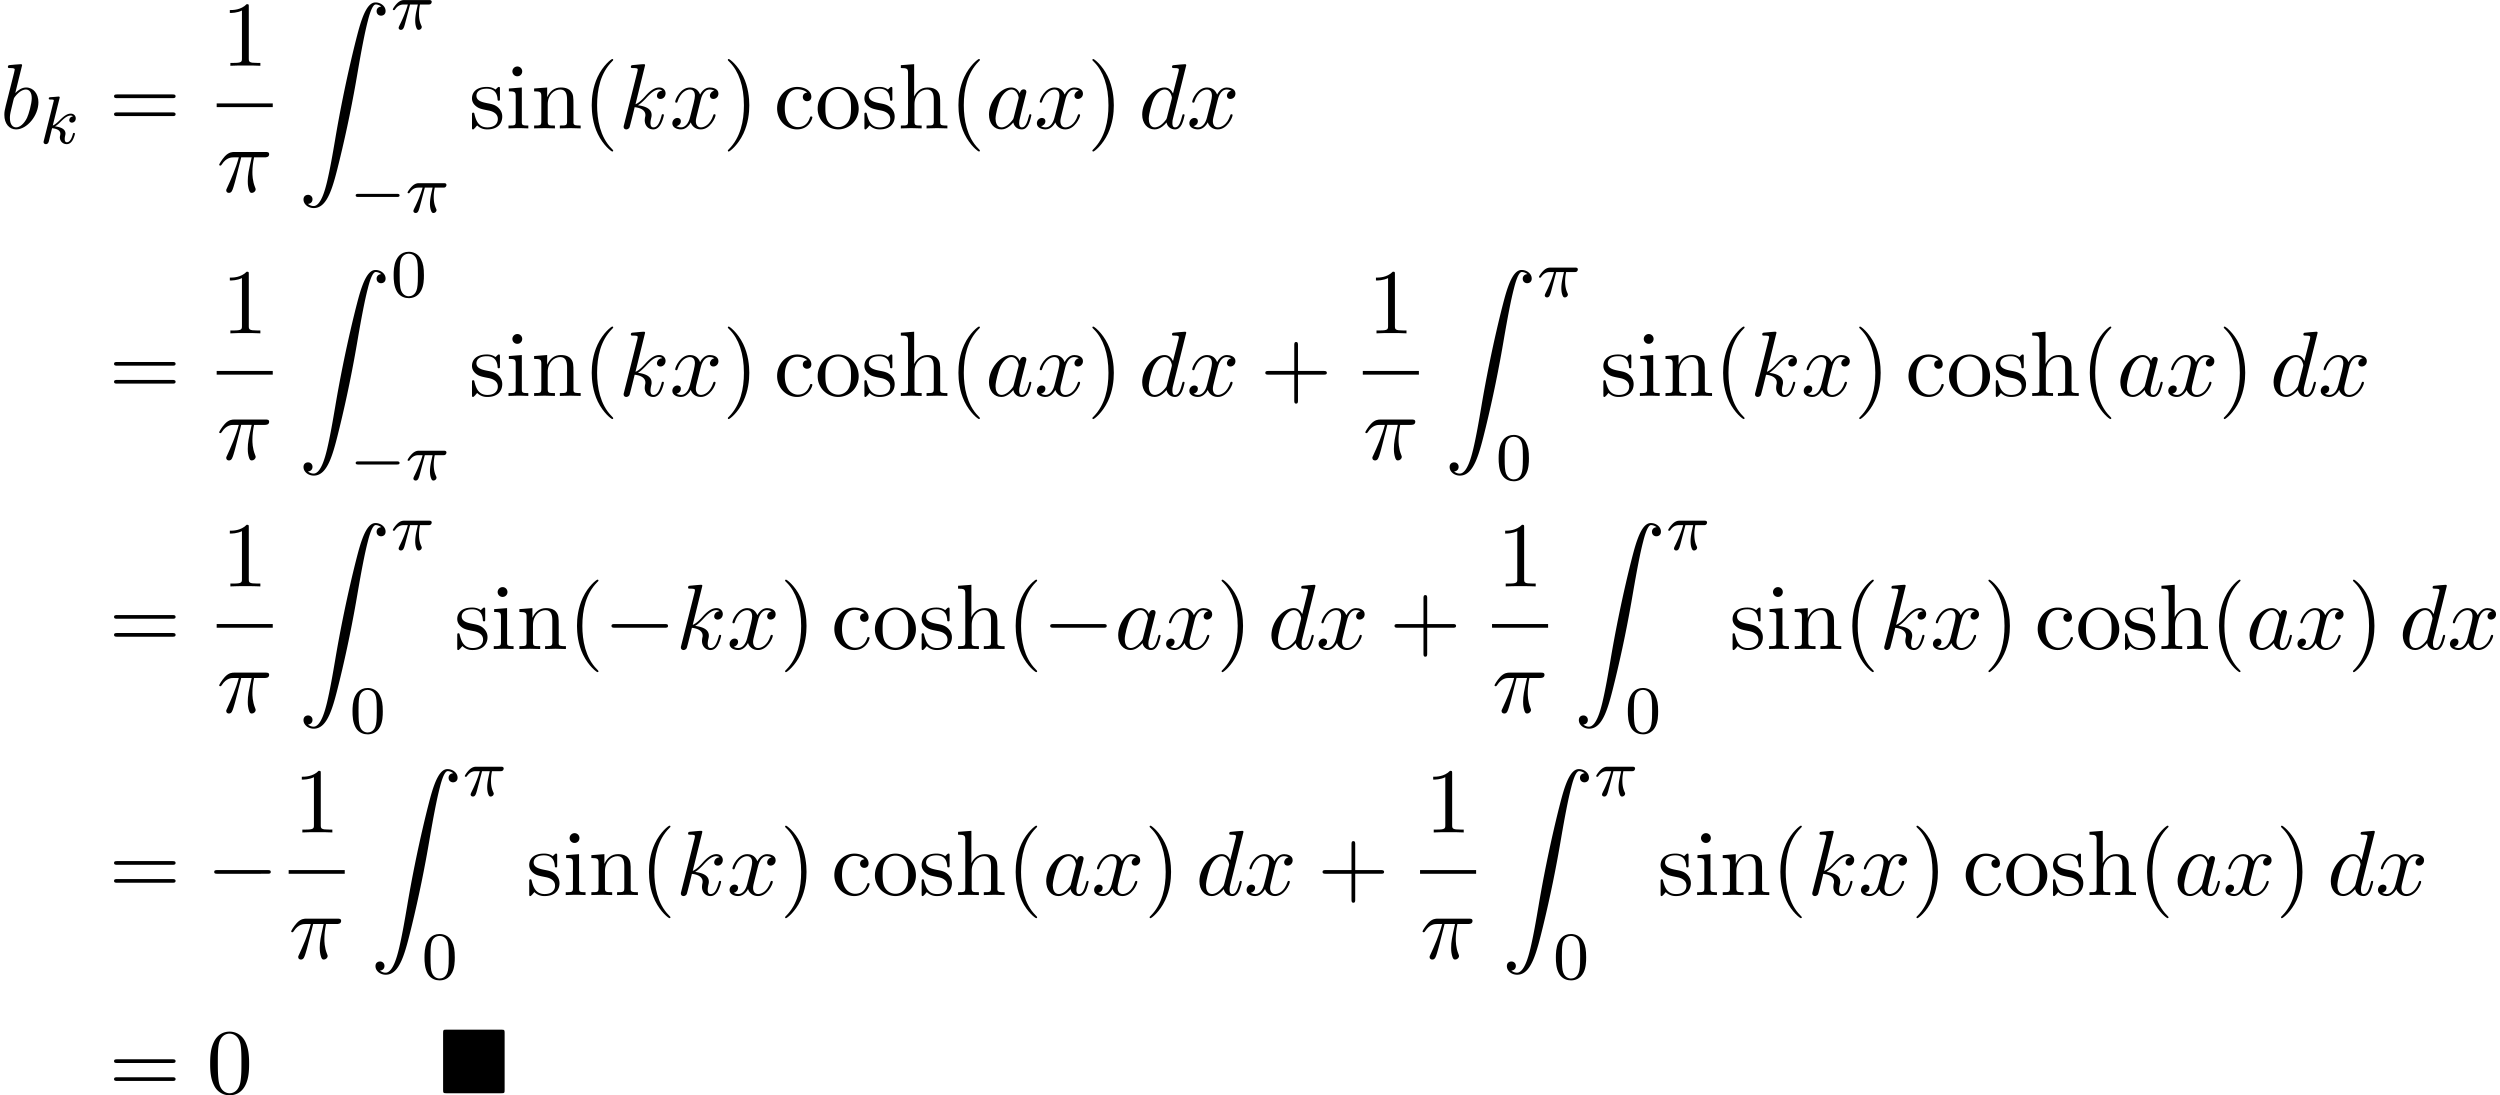 <svg xmlns="http://www.w3.org/2000/svg" xmlns:xlink="http://www.w3.org/1999/xlink" width="493" height="216" viewBox="1872.02 1483.206 294.695 129.116"><defs><path id="g0-4" d="M7.865-7.113c0-.338-.032-.382-.381-.382H.993c-.338 0-.382.033-.382.382v6.72c0 .35.033.393.393.393h6.469c.36 0 .392-.033.392-.382z"/><path id="g6-48" d="M3.897-2.542c0-.853-.087-1.371-.35-1.881-.351-.702-.997-.877-1.435-.877-1.004 0-1.37.75-1.482.972-.287.582-.303 1.371-.303 1.786 0 .526.024 1.33.406 1.968.367.59.957.741 1.38.741.382 0 1.067-.12 1.466-.908.294-.574.318-1.283.318-1.801M2.112-.056c-.27 0-.82-.127-.988-.964-.088-.454-.088-1.204-.088-1.618 0-.55 0-1.108.088-1.546.167-.813.789-.893.988-.893.271 0 .821.136.98.86.096.44.096 1.037.096 1.579 0 .47 0 1.187-.096 1.634-.167.837-.717.948-.98.948"/><path id="g4-25" d="M2.264-2.91h.916c-.167.726-.31 1.316-.31 1.906 0 .056 0 .398.087.685.104.335.183.399.327.399.175 0 .358-.152.358-.343 0-.056-.008-.072-.04-.143-.167-.367-.286-.75-.286-1.403 0-.184 0-.518.12-1.1H4.4c.127 0 .215 0 .294-.064a.35.35 0 0 0 .12-.239c0-.223-.2-.223-.335-.223H1.602c-.167 0-.47 0-.86.382-.288.287-.51.654-.51.71 0 .072.055.095.119.095.08 0 .095-.023.143-.087.39-.574.86-.574 1.044-.574h.463c-.232.845-.654 1.81-.949 2.39-.056.12-.135.28-.135.352 0 .167.135.247.263.247.302 0 .382-.303.55-.957z"/><path id="g4-107" d="M2.327-5.292a1 1 0 0 0 .032-.128c0-.04-.032-.111-.127-.111-.032 0-.28.024-.463.04l-.446.031c-.175.016-.255.024-.255.168 0 .111.112.111.207.111.383 0 .383.048.383.12 0 .024 0 .04-.04.183L.486-.343c-.032.12-.032.168-.032.176 0 .135.112.247.263.247.271 0 .335-.255.367-.367.08-.335.287-1.18.375-1.514.438.048.972.199.972.653 0 .04 0 .08-.016.16-.024.103-.04.215-.04.255 0 .47.35.813.813.813.335 0 .542-.247.646-.399.19-.295.318-.773.318-.82 0-.08-.063-.104-.12-.104-.095 0-.11.047-.143.19-.103.376-.31.91-.685.91-.207 0-.255-.176-.255-.391 0-.104.008-.2.048-.383.008-.031.04-.159.04-.247 0-.653-.821-.797-1.228-.852.295-.176.566-.447.662-.55.438-.43.797-.726 1.18-.726.103 0 .199.024.262.104-.43.056-.43.43-.43.438 0 .176.135.295.31.295.216 0 .455-.175.455-.502 0-.27-.191-.558-.59-.558-.462 0-.876.35-1.33.805-.463.454-.662.542-.79.598z"/><path id="g1-90" d="M1.135 23.75c.349-.023.534-.263.534-.535a.51.51 0 0 0-.524-.535c-.261 0-.534.164-.534.545 0 .557.545 1.015 1.21 1.015 1.659 0 2.28-2.553 3.055-5.716.84-3.448 1.55-6.928 2.139-10.43.403-2.323.807-4.505 1.178-5.912.13-.535.502-1.942.927-1.942.338 0 .61.207.655.25-.36.023-.546.263-.546.535 0 .36.273.535.524.535.262 0 .534-.164.534-.545C10.287.425 9.698 0 9.098 0c-.829 0-1.44 1.19-2.04 3.415-.033.12-1.516 5.596-2.716 12.73-.284 1.67-.6 3.491-.96 5.008C3.185 21.949 2.684 24 1.8 24c-.393 0-.655-.25-.665-.25"/><path id="g3-0" d="M7.19-2.51c.185 0 .38 0 .38-.217s-.195-.218-.38-.218H1.286c-.185 0-.382 0-.382.218s.197.218.382.218z"/><path id="g2-0" d="M5.571-1.81c.128 0 .303 0 .303-.183s-.175-.183-.303-.183H1.004c-.127 0-.303 0-.303.183s.176.184.303.184z"/><path id="g5-25" d="M2.89-4.07h1.234c-.36 1.615-.459 2.085-.459 2.815 0 .164 0 .459.088.83.109.48.229.545.392.545.219 0 .448-.196.448-.415 0-.065 0-.087-.066-.24-.316-.785-.316-1.494-.316-1.8 0-.578.076-1.167.196-1.734h1.244c.142 0 .534 0 .534-.371 0-.262-.229-.262-.436-.262H2.095c-.24 0-.655 0-1.135.513-.382.425-.665.927-.665.982 0 .01 0 .109.13.109.088 0 .11-.044.175-.131.535-.84 1.167-.84 1.385-.84h.622C2.258-2.75 1.67-1.43 1.211-.436c-.087.163-.087.185-.087.261 0 .208.174.295.316.295.327 0 .415-.305.545-.71.153-.5.153-.523.295-1.068z"/><path id="g5-97" d="M4.07-4.124c-.197-.403-.514-.698-1.005-.698C1.79-4.822.436-3.218.436-1.625.436-.6 1.036.12 1.887.12c.218 0 .764-.044 1.418-.818.088.458.47.818.993.818.382 0 .633-.25.807-.6.186-.393.328-1.058.328-1.08 0-.11-.098-.11-.131-.11-.11 0-.12.045-.153.197-.185.71-.382 1.353-.829 1.353-.295 0-.327-.284-.327-.502 0-.24.022-.327.142-.807.12-.458.141-.567.24-.982l.392-1.527c.077-.306.077-.327.077-.371 0-.186-.131-.295-.317-.295-.262 0-.425.24-.458.48m-.71 2.826c-.055.196-.055.218-.218.403-.48.6-.927.775-1.233.775-.545 0-.698-.6-.698-1.025 0-.546.349-1.888.6-2.39.338-.643.829-1.047 1.265-1.047.71 0 .862.895.862.96s-.022.131-.033.186z"/><path id="g5-98" d="M2.607-7.45c0-.012 0-.12-.142-.12-.25 0-1.047.086-1.33.108-.088.011-.208.022-.208.218 0 .131.098.131.262.131.524 0 .546.077.546.186 0 .076-.099.447-.153.676L.687-2.695c-.13.546-.174.72-.174 1.102C.513-.556 1.09.12 1.898.12c1.287 0 2.63-1.625 2.63-3.196 0-.993-.579-1.746-1.452-1.746-.501 0-.949.317-1.276.655zM1.582-3.328c.065-.24.065-.262.163-.382.535-.71 1.026-.873 1.31-.873.392 0 .687.327.687 1.026 0 .643-.36 1.898-.557 2.312-.36.731-.861 1.124-1.287 1.124-.37 0-.73-.295-.73-1.102 0-.207 0-.414.174-1.102z"/><path id="g5-100" d="M5.63-7.45c0-.012 0-.12-.143-.12-.163 0-1.2.097-1.385.12-.087.01-.153.065-.153.206 0 .131.098.131.262.131.524 0 .545.077.545.186l-.032.218-.655 2.585c-.196-.403-.513-.698-1.004-.698C1.79-4.822.436-3.218.436-1.625.436-.6 1.036.12 1.887.12c.218 0 .764-.044 1.418-.818.088.458.47.818.993.818.382 0 .633-.25.807-.6.186-.393.328-1.058.328-1.08 0-.11-.098-.11-.131-.11-.11 0-.12.045-.153.197-.185.71-.382 1.353-.829 1.353-.295 0-.327-.284-.327-.502 0-.262.022-.338.065-.523zM3.36-1.299c-.055.196-.055.218-.218.403-.48.6-.927.775-1.233.775-.545 0-.698-.6-.698-1.025 0-.546.349-1.888.6-2.39.338-.643.829-1.047 1.265-1.047.71 0 .862.895.862.96s-.022.131-.033.186z"/><path id="g5-107" d="M3.13-7.45c0-.012 0-.12-.14-.12-.252 0-1.048.086-1.332.108-.087.011-.207.022-.207.218 0 .131.098.131.262.131.523 0 .545.077.545.186l-.033.218L.644-.425C.6-.273.6-.251.6-.185.6.065.818.12.916.12a.45.45 0 0 0 .371-.23c.055-.097.546-2.115.611-2.388.371.033 1.266.207 1.266.927 0 .076 0 .12-.033.23a2.4 2.4 0 0 0-.044.381c0 .644.437 1.08 1.004 1.08.327 0 .622-.175.862-.578.272-.48.392-1.08.392-1.102 0-.11-.098-.11-.13-.11-.11 0-.12.045-.153.197-.218.797-.47 1.353-.95 1.353-.207 0-.348-.12-.348-.513 0-.185.043-.436.087-.61.044-.186.044-.23.044-.339 0-.709-.688-1.025-1.615-1.145.338-.197.687-.546.938-.808.524-.578 1.026-1.047 1.56-1.047.066 0 .077 0 .098.011.131.022.142.022.23.087.021.011.021.022.043.044a.617.617 0 0 0-.622.59c0 .174.12.38.415.38.283 0 .6-.24.6-.665 0-.327-.251-.687-.742-.687-.305 0-.807.087-1.593.96-.37.415-.796.851-1.21 1.015z"/><path id="g5-120" d="M3.644-3.295c.065-.283.316-1.287 1.08-1.287.054 0 .316 0 .545.142-.305.055-.524.327-.524.59 0 .174.12.38.415.38.24 0 .59-.195.59-.632 0-.567-.645-.72-1.015-.72-.633 0-1.015.578-1.146.83-.273-.72-.862-.83-1.178-.83-1.135 0-1.756 1.407-1.756 1.68 0 .11.109.11.13.11.088 0 .12-.023.142-.12.371-1.157 1.091-1.43 1.462-1.43.207 0 .59.098.59.731 0 .338-.186 1.07-.59 2.596C2.215-.578 1.833-.12 1.353-.12c-.066 0-.317 0-.546-.142.273-.054.513-.283.513-.589 0-.294-.24-.382-.404-.382-.327 0-.6.284-.6.633 0 .502.546.72 1.026.72.72 0 1.113-.764 1.145-.83.131.405.524.83 1.178.83 1.124 0 1.746-1.407 1.746-1.68 0-.11-.098-.11-.131-.11-.098 0-.12.045-.142.12-.36 1.168-1.102 1.43-1.45 1.43-.426 0-.6-.35-.6-.72 0-.24.065-.48.185-.96z"/><path id="g7-40" d="M3.61 2.618c0-.033 0-.054-.185-.24-1.363-1.374-1.712-3.436-1.712-5.105 0-1.898.414-3.797 1.756-5.16.142-.131.142-.153.142-.186 0-.076-.044-.109-.11-.109-.108 0-1.09.742-1.734 2.127-.556 1.2-.687 2.411-.687 3.328 0 .85.12 2.17.72 3.403.655 1.342 1.593 2.051 1.702 2.051.065 0 .109-.032.109-.109"/><path id="g7-41" d="M3.153-2.727c0-.851-.12-2.171-.72-3.404C1.778-7.473.84-8.18.73-8.18c-.066 0-.11.043-.11.108 0 .033 0 .055.208.251C1.9-6.742 2.52-5.007 2.52-2.727c0 1.865-.404 3.785-1.756 5.16-.142.13-.142.152-.142.185 0 .066.043.11.109.11.109 0 1.09-.743 1.734-2.128.557-1.2.688-2.41.688-3.327"/><path id="g7-43" d="M4.462-2.51h3.043c.153 0 .36 0 .36-.217s-.207-.218-.36-.218H4.462V-6c0-.153 0-.36-.218-.36s-.219.207-.219.36v3.055H.971c-.153 0-.36 0-.36.218s.207.218.36.218h3.054V.545c0 .153 0 .36.219.36s.218-.207.218-.36z"/><path id="g7-48" d="M5.018-3.49c0-.874-.054-1.746-.436-2.554C4.08-7.09 3.185-7.265 2.727-7.265c-.654 0-1.45.283-1.898 1.298C.48-5.215.425-4.364.425-3.491c0 .818.044 1.8.491 2.63A2 2 0 0 0 2.716.24c.59 0 1.419-.23 1.899-1.265.349-.753.403-1.604.403-2.466M2.716 0c-.425 0-1.069-.273-1.265-1.32-.12-.655-.12-1.658-.12-2.302 0-.698 0-1.418.087-2.007.207-1.298 1.026-1.396 1.298-1.396.36 0 1.08.196 1.288 1.276.109.61.109 1.44.109 2.127 0 .818 0 1.56-.12 2.258C3.829-.327 3.207 0 2.716 0"/><path id="g7-49" d="M3.207-6.982c0-.262 0-.283-.25-.283-.677.698-1.637.698-1.986.698v.338c.218 0 .862 0 1.429-.284v5.651c0 .393-.033.524-1.015.524h-.349V0c.382-.033 1.331-.033 1.768-.033s1.385 0 1.767.033v-.338h-.35c-.981 0-1.014-.12-1.014-.524z"/><path id="g7-61" d="M7.495-3.567c.163 0 .37 0 .37-.218s-.207-.219-.36-.219H.971c-.153 0-.36 0-.36.219s.207.218.37.218zm.01 2.116c.153 0 .36 0 .36-.218s-.207-.218-.37-.218H.982c-.164 0-.371 0-.371.218s.207.218.36.218z"/><path id="g7-99" d="M1.276-2.378c0-1.778.895-2.237 1.473-2.237.098 0 .786.011 1.167.404-.447.033-.512.36-.512.502a.48.48 0 0 0 .501.502c.284 0 .502-.186.502-.513 0-.742-.829-1.167-1.669-1.167-1.363 0-2.367 1.178-2.367 2.53C.37-.96 1.45.12 2.716.12c1.462 0 1.811-1.31 1.811-1.418s-.109-.11-.142-.11c-.098 0-.12.044-.141.11C3.927-.284 3.218-.153 2.814-.153c-.578 0-1.538-.469-1.538-2.225"/><path id="g7-104" d="M1.2-.83c0 .492-.12.492-.85.492V0c.38-.01.937-.033 1.232-.033.283 0 .85.022 1.222.033v-.338c-.731 0-.851 0-.851-.491v-2.007c0-1.135.774-1.746 1.472-1.746.688 0 .808.59.808 1.211v2.542c0 .49-.12.49-.851.49V0c.382-.01.938-.033 1.233-.033.283 0 .85.022 1.221.033v-.338c-.567 0-.84 0-.85-.327V-2.75c0-.938 0-1.276-.339-1.67-.152-.185-.512-.403-1.145-.403-.917 0-1.397.655-1.582 1.07v-3.819l-1.57.12v.338c.763 0 .85.077.85.611z"/><path id="g7-105" d="m1.93-4.822-1.526.12v.338c.709 0 .807.066.807.6v2.935c0 .49-.12.49-.851.49V0c.35-.01.938-.033 1.2-.033.382 0 .764.022 1.135.033v-.338c-.72 0-.764-.055-.764-.48zm.045-1.898a.57.57 0 0 0-.579-.578.59.59 0 0 0-.578.578c0 .295.24.578.578.578a.57.57 0 0 0 .579-.578"/><path id="g7-110" d="M1.2-3.753v2.924c0 .49-.12.49-.85.49V0c.38-.01.937-.033 1.232-.033.283 0 .85.022 1.222.033v-.338c-.731 0-.851 0-.851-.491v-2.007c0-1.135.774-1.746 1.472-1.746.688 0 .808.59.808 1.211v2.542c0 .49-.12.49-.851.49V0c.382-.01.938-.033 1.233-.033.283 0 .85.022 1.221.033v-.338c-.567 0-.84 0-.85-.327V-2.75c0-.938 0-1.276-.339-1.67-.152-.185-.512-.403-1.145-.403-.797 0-1.31.47-1.615 1.146v-1.146l-1.538.12v.338c.764 0 .851.077.851.611"/><path id="g7-111" d="M5.138-2.335c0-1.396-1.09-2.552-2.41-2.552-1.364 0-2.423 1.189-2.423 2.552A2.435 2.435 0 0 0 2.716.12a2.43 2.43 0 0 0 2.422-2.455M2.728-.153c-.47 0-.95-.229-1.244-.73-.273-.48-.273-1.146-.273-1.539 0-.425 0-1.014.262-1.494a1.46 1.46 0 0 1 1.243-.731c.48 0 .95.24 1.233.709s.284 1.102.284 1.516c0 .393 0 .982-.24 1.462-.24.49-.72.807-1.266.807"/><path id="g7-115" d="M2.27-2.116c.24.043 1.134.218 1.134 1.003 0 .557-.382.993-1.233.993C1.255-.12.86-.742.655-1.67.622-1.81.61-1.854.502-1.854c-.142 0-.142.077-.142.273v1.44C.36.044.36.12.48.12.535.12.545.11.753-.098.775-.12.775-.142.97-.35c.48.458.97.469 1.2.469 1.254 0 1.756-.73 1.756-1.516 0-.579-.327-.906-.458-1.037-.36-.349-.785-.436-1.244-.523-.61-.12-1.341-.262-1.341-.895 0-.382.283-.829 1.221-.829 1.2 0 1.255.982 1.277 1.32.01.098.109.098.13.098.143 0 .143-.054.143-.262v-1.101c0-.186 0-.262-.12-.262-.055 0-.077 0-.219.13a1.4 1.4 0 0 1-.185.175c-.415-.305-.862-.305-1.026-.305-1.33 0-1.745.73-1.745 1.342 0 .381.175.687.47.927.348.283.654.349 1.44.502"/></defs><g id="page1"><use xlink:href="#g5-98" x="1872.02" y="1498.341"/><use xlink:href="#g4-107" x="1876.702" y="1500.118"/><use xlink:href="#g7-61" x="1884.852" y="1498.341"/><use xlink:href="#g7-49" x="1898.14" y="1490.961"/><path d="M1897.562 1495.396h6.61v.436h-6.61z"/><use xlink:href="#g5-25" x="1897.562" y="1505.824"/><use xlink:href="#g1-90" x="1907.186" y="1483.493"/><use xlink:href="#g4-25" x="1918.095" y="1486.647"/><use xlink:href="#g2-0" x="1913.246" y="1508.233"/><use xlink:href="#g4-25" x="1919.833" y="1508.233"/><use xlink:href="#g7-115" x="1927.298" y="1498.341"/><use xlink:href="#g7-105" x="1931.601" y="1498.341"/><use xlink:href="#g7-110" x="1934.631" y="1498.341"/><use xlink:href="#g7-40" x="1940.692" y="1498.341"/><use xlink:href="#g5-107" x="1944.934" y="1498.341"/><use xlink:href="#g5-120" x="1950.957" y="1498.341"/><use xlink:href="#g7-41" x="1957.192" y="1498.341"/><use xlink:href="#g7-99" x="1963.253" y="1498.341"/><use xlink:href="#g7-111" x="1968.101" y="1498.341"/><use xlink:href="#g7-115" x="1973.556" y="1498.341"/><use xlink:href="#g7-104" x="1977.859" y="1498.341"/><use xlink:href="#g7-40" x="1983.919" y="1498.341"/><use xlink:href="#g5-97" x="1988.162" y="1498.341"/><use xlink:href="#g5-120" x="1993.928" y="1498.341"/><use xlink:href="#g7-41" x="2000.163" y="1498.341"/><use xlink:href="#g5-100" x="2006.224" y="1498.341"/><use xlink:href="#g5-120" x="2011.902" y="1498.341"/><use xlink:href="#g7-61" x="1884.852" y="1529.879"/><use xlink:href="#g7-49" x="1898.14" y="1522.499"/><path d="M1897.562 1526.933h6.61v.436h-6.61z"/><use xlink:href="#g5-25" x="1897.562" y="1537.362"/><use xlink:href="#g1-90" x="1907.186" y="1515.03"/><use xlink:href="#g6-48" x="1918.095" y="1518.185"/><use xlink:href="#g2-0" x="1913.246" y="1539.771"/><use xlink:href="#g4-25" x="1919.833" y="1539.771"/><use xlink:href="#g7-115" x="1927.298" y="1529.879"/><use xlink:href="#g7-105" x="1931.601" y="1529.879"/><use xlink:href="#g7-110" x="1934.631" y="1529.879"/><use xlink:href="#g7-40" x="1940.692" y="1529.879"/><use xlink:href="#g5-107" x="1944.934" y="1529.879"/><use xlink:href="#g5-120" x="1950.957" y="1529.879"/><use xlink:href="#g7-41" x="1957.192" y="1529.879"/><use xlink:href="#g7-99" x="1963.253" y="1529.879"/><use xlink:href="#g7-111" x="1968.101" y="1529.879"/><use xlink:href="#g7-115" x="1973.556" y="1529.879"/><use xlink:href="#g7-104" x="1977.859" y="1529.879"/><use xlink:href="#g7-40" x="1983.919" y="1529.879"/><use xlink:href="#g5-97" x="1988.162" y="1529.879"/><use xlink:href="#g5-120" x="1993.928" y="1529.879"/><use xlink:href="#g7-41" x="2000.163" y="1529.879"/><use xlink:href="#g5-100" x="2006.224" y="1529.879"/><use xlink:href="#g5-120" x="2011.902" y="1529.879"/><use xlink:href="#g7-43" x="2020.561" y="1529.879"/><use xlink:href="#g7-49" x="2033.243" y="1522.499"/><path d="M2032.665 1526.933h6.61v.436h-6.61z"/><use xlink:href="#g5-25" x="2032.665" y="1537.362"/><use xlink:href="#g1-90" x="2042.289" y="1515.03"/><use xlink:href="#g4-25" x="2053.198" y="1518.185"/><use xlink:href="#g6-48" x="2048.349" y="1539.771"/><use xlink:href="#g7-115" x="2060.663" y="1529.879"/><use xlink:href="#g7-105" x="2064.966" y="1529.879"/><use xlink:href="#g7-110" x="2067.996" y="1529.879"/><use xlink:href="#g7-40" x="2074.057" y="1529.879"/><use xlink:href="#g5-107" x="2078.299" y="1529.879"/><use xlink:href="#g5-120" x="2084.322" y="1529.879"/><use xlink:href="#g7-41" x="2090.557" y="1529.879"/><use xlink:href="#g7-99" x="2096.618" y="1529.879"/><use xlink:href="#g7-111" x="2101.466" y="1529.879"/><use xlink:href="#g7-115" x="2106.921" y="1529.879"/><use xlink:href="#g7-104" x="2111.224" y="1529.879"/><use xlink:href="#g7-40" x="2117.284" y="1529.879"/><use xlink:href="#g5-97" x="2121.527" y="1529.879"/><use xlink:href="#g5-120" x="2127.293" y="1529.879"/><use xlink:href="#g7-41" x="2133.528" y="1529.879"/><use xlink:href="#g5-100" x="2139.589" y="1529.879"/><use xlink:href="#g5-120" x="2145.267" y="1529.879"/><use xlink:href="#g7-61" x="1884.852" y="1559.712"/><use xlink:href="#g7-49" x="1898.14" y="1552.332"/><path d="M1897.562 1556.766h6.61v.436h-6.61z"/><use xlink:href="#g5-25" x="1897.562" y="1567.195"/><use xlink:href="#g1-90" x="1907.186" y="1544.863"/><use xlink:href="#g4-25" x="1918.095" y="1548.018"/><use xlink:href="#g6-48" x="1913.246" y="1569.604"/><use xlink:href="#g7-115" x="1925.56" y="1559.712"/><use xlink:href="#g7-105" x="1929.863" y="1559.712"/><use xlink:href="#g7-110" x="1932.893" y="1559.712"/><use xlink:href="#g7-40" x="1938.954" y="1559.712"/><use xlink:href="#g3-0" x="1943.196" y="1559.712"/><use xlink:href="#g5-107" x="1951.681" y="1559.712"/><use xlink:href="#g5-120" x="1957.704" y="1559.712"/><use xlink:href="#g7-41" x="1963.939" y="1559.712"/><use xlink:href="#g7-99" x="1969.999" y="1559.712"/><use xlink:href="#g7-111" x="1974.848" y="1559.712"/><use xlink:href="#g7-115" x="1980.302" y="1559.712"/><use xlink:href="#g7-104" x="1984.606" y="1559.712"/><use xlink:href="#g7-40" x="1990.666" y="1559.712"/><use xlink:href="#g3-0" x="1994.909" y="1559.712"/><use xlink:href="#g5-97" x="2003.393" y="1559.712"/><use xlink:href="#g5-120" x="2009.16" y="1559.712"/><use xlink:href="#g7-41" x="2015.395" y="1559.712"/><use xlink:href="#g5-100" x="2021.455" y="1559.712"/><use xlink:href="#g5-120" x="2027.133" y="1559.712"/><use xlink:href="#g7-43" x="2035.792" y="1559.712"/><use xlink:href="#g7-49" x="2048.475" y="1552.332"/><path d="M2047.897 1556.766h6.61v.436h-6.61z"/><use xlink:href="#g5-25" x="2047.897" y="1567.195"/><use xlink:href="#g1-90" x="2057.521" y="1544.863"/><use xlink:href="#g4-25" x="2068.43" y="1548.018"/><use xlink:href="#g6-48" x="2063.581" y="1569.604"/><use xlink:href="#g7-115" x="2075.895" y="1559.712"/><use xlink:href="#g7-105" x="2080.198" y="1559.712"/><use xlink:href="#g7-110" x="2083.228" y="1559.712"/><use xlink:href="#g7-40" x="2089.289" y="1559.712"/><use xlink:href="#g5-107" x="2093.531" y="1559.712"/><use xlink:href="#g5-120" x="2099.554" y="1559.712"/><use xlink:href="#g7-41" x="2105.789" y="1559.712"/><use xlink:href="#g7-99" x="2111.849" y="1559.712"/><use xlink:href="#g7-111" x="2116.698" y="1559.712"/><use xlink:href="#g7-115" x="2122.152" y="1559.712"/><use xlink:href="#g7-104" x="2126.455" y="1559.712"/><use xlink:href="#g7-40" x="2132.516" y="1559.712"/><use xlink:href="#g5-97" x="2136.758" y="1559.712"/><use xlink:href="#g5-120" x="2142.525" y="1559.712"/><use xlink:href="#g7-41" x="2148.76" y="1559.712"/><use xlink:href="#g5-100" x="2154.82" y="1559.712"/><use xlink:href="#g5-120" x="2160.498" y="1559.712"/><use xlink:href="#g7-61" x="1884.852" y="1588.714"/><use xlink:href="#g3-0" x="1896.367" y="1588.714"/><use xlink:href="#g7-49" x="1906.625" y="1581.334"/><path d="M1906.047 1585.769h6.61v.436h-6.61z"/><use xlink:href="#g5-25" x="1906.047" y="1596.197"/><use xlink:href="#g1-90" x="1915.671" y="1573.866"/><use xlink:href="#g4-25" x="1926.58" y="1577.02"/><use xlink:href="#g6-48" x="1921.731" y="1598.606"/><use xlink:href="#g7-115" x="1934.045" y="1588.714"/><use xlink:href="#g7-105" x="1938.348" y="1588.714"/><use xlink:href="#g7-110" x="1941.378" y="1588.714"/><use xlink:href="#g7-40" x="1947.439" y="1588.714"/><use xlink:href="#g5-107" x="1951.681" y="1588.714"/><use xlink:href="#g5-120" x="1957.704" y="1588.714"/><use xlink:href="#g7-41" x="1963.939" y="1588.714"/><use xlink:href="#g7-99" x="1969.999" y="1588.714"/><use xlink:href="#g7-111" x="1974.848" y="1588.714"/><use xlink:href="#g7-115" x="1980.302" y="1588.714"/><use xlink:href="#g7-104" x="1984.606" y="1588.714"/><use xlink:href="#g7-40" x="1990.666" y="1588.714"/><use xlink:href="#g5-97" x="1994.909" y="1588.714"/><use xlink:href="#g5-120" x="2000.675" y="1588.714"/><use xlink:href="#g7-41" x="2006.91" y="1588.714"/><use xlink:href="#g5-100" x="2012.97" y="1588.714"/><use xlink:href="#g5-120" x="2018.648" y="1588.714"/><use xlink:href="#g7-43" x="2027.308" y="1588.714"/><use xlink:href="#g7-49" x="2039.99" y="1581.334"/><path d="M2039.412 1585.769h6.61v.436h-6.61z"/><use xlink:href="#g5-25" x="2039.412" y="1596.197"/><use xlink:href="#g1-90" x="2049.036" y="1573.866"/><use xlink:href="#g4-25" x="2059.945" y="1577.02"/><use xlink:href="#g6-48" x="2055.096" y="1598.606"/><use xlink:href="#g7-115" x="2067.41" y="1588.714"/><use xlink:href="#g7-105" x="2071.713" y="1588.714"/><use xlink:href="#g7-110" x="2074.743" y="1588.714"/><use xlink:href="#g7-40" x="2080.804" y="1588.714"/><use xlink:href="#g5-107" x="2085.046" y="1588.714"/><use xlink:href="#g5-120" x="2091.069" y="1588.714"/><use xlink:href="#g7-41" x="2097.304" y="1588.714"/><use xlink:href="#g7-99" x="2103.364" y="1588.714"/><use xlink:href="#g7-111" x="2108.213" y="1588.714"/><use xlink:href="#g7-115" x="2113.667" y="1588.714"/><use xlink:href="#g7-104" x="2117.971" y="1588.714"/><use xlink:href="#g7-40" x="2124.031" y="1588.714"/><use xlink:href="#g5-97" x="2128.274" y="1588.714"/><use xlink:href="#g5-120" x="2134.04" y="1588.714"/><use xlink:href="#g7-41" x="2140.275" y="1588.714"/><use xlink:href="#g5-100" x="2146.335" y="1588.714"/><use xlink:href="#g5-120" x="2152.013" y="1588.714"/><use xlink:href="#g7-61" x="1884.852" y="1612.076"/><use xlink:href="#g7-48" x="1896.367" y="1612.076"/><use xlink:href="#g0-4" x="1923.64" y="1612.076"/></g><script type="text/ecmascript">if(window.parent.postMessage)window.parent.postMessage(&quot;75.17645|369.75|162|&quot;+window.location,&quot;*&quot;);</script></svg>
